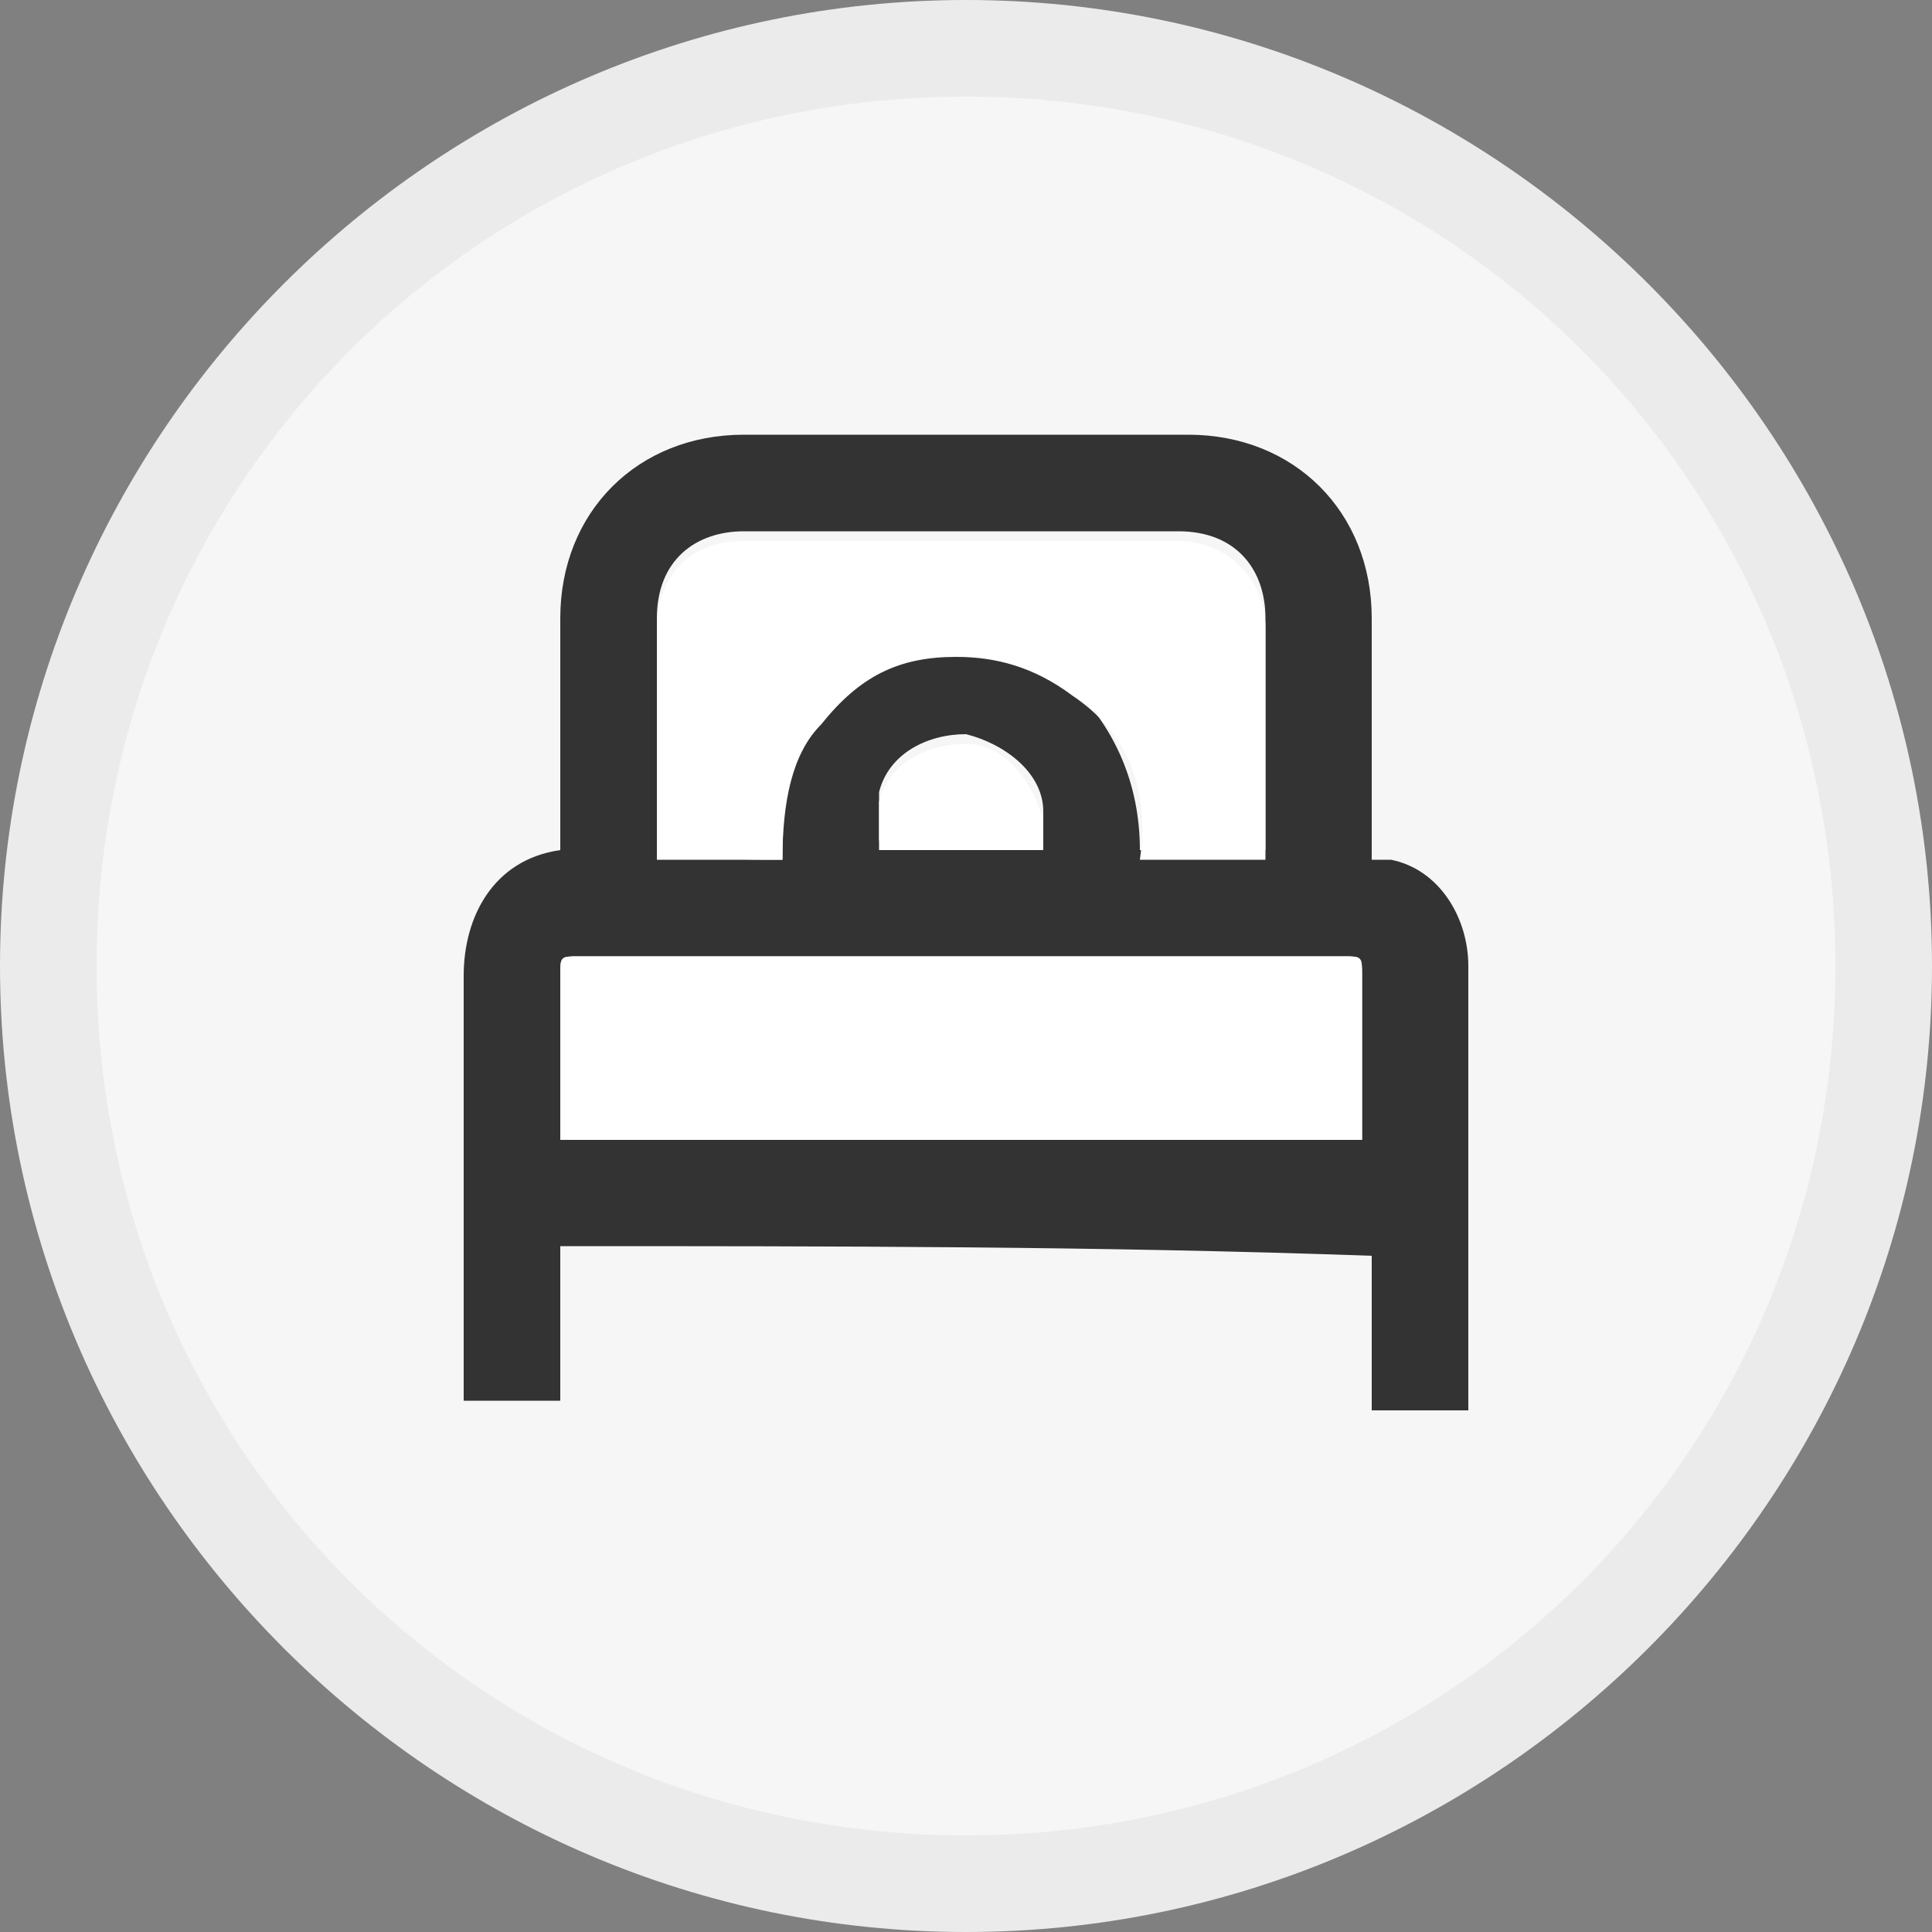 <?xml version="1.0" encoding="utf-8"?>
<!-- Generator: Adobe Illustrator 24.3.0, SVG Export Plug-In . SVG Version: 6.00 Build 0)  -->
<svg version="1.1" id="Calque_1" xmlns="http://www.w3.org/2000/svg" xmlns:xlink="http://www.w3.org/1999/xlink" x="0px" y="0px"
	 viewBox="0 0 20 20" style="enable-background:new 0 0 20 20;" xml:space="preserve">
<rect x="0" y="0" width="20" height="20" fill="#808080" stroke="none"/>
<style type="text/css">
	.st0{fill:#F6F6F6;}
	.st1{fill:#EBEBEB;}
	.st2{fill:#333333;}
	.st3{fill:#FFFFFF;}
</style>
<circle class="st0" cx="35" cy="-40" r="9.5"/>
<circle class="st0" cx="35" cy="-14.9" r="9.5"/>
<circle class="st0" cx="10" cy="-14.9" r="9.5"/>
<circle class="st0" cx="9.9" cy="10.1" r="9.5"/>
<circle class="st0" cx="34.7" cy="10.2" r="9.5"/>
<circle class="st0" cx="9.9" cy="-40" r="9.5"/>
<path class="st1" d="M9.9-49c5,0,9,4,9,9s-4,9-9,9s-9-4-9-9S5-49,9.9-49 M9.9-50L9.9-50c-5.5,0-10,4.5-10,10l0,0c0,5.5,4.5,10,10,10
	l0,0c5.5,0,10-4.5,10-10l0,0C19.9-45.5,15.5-50,9.9-50z"/>
<path class="st1" d="M34.9-49c5,0,9,4,9,9s-4,9-9,9s-9-4-9-9S30-49,34.9-49 M34.9-50L34.9-50c-5.5,0-10,4.5-10,10l0,0
	c0,5.5,4.5,10,10,10l0,0c5.5,0,10-4.5,10-10l0,0C44.9-45.5,40.5-50,34.9-50z"/>
<path class="st1" d="M34.9-23.9c5,0,9,4,9,9s-4,9-9,9s-9-4-9-9S29.9-23.9,34.9-23.9 M34.9-24.9L34.9-24.9c-5.5,0-10,4.5-10,10l0,0
	c0,5.5,4.5,10,10,10l0,0c5.5,0,10-4.5,10-10l0,0C44.9-20.4,40.4-24.9,34.9-24.9z"/>
<path class="st1" d="M34.9-23.9c5,0,9,4,9,9s-4,9-9,9s-9-4-9-9S29.9-23.9,34.9-23.9 M34.9-24.9L34.9-24.9c-5.5,0-10,4.5-10,10l0,0
	c0,5.5,4.5,10,10,10l0,0c5.5,0,10-4.5,10-10l0,0C44.9-20.4,40.4-24.9,34.9-24.9z"/>
<path class="st1" d="M34.8,1.1c5,0,9,4,9,9s-4,9-9,9s-9-4-9-9S29.8,1.1,34.8,1.1 M34.8,0.1L34.8,0.1c-5.5,0-10,4.5-10,10l0,0
	c0,5.5,4.5,10,10,10l0,0c5.5,0,10-4.5,10-10l0,0C44.8,4.5,40.3,0.1,34.8,0.1z"/>
<path class="st1" d="M10,1c5,0,9,4,9,9s-4,9-9,9s-9-4-9-9S5,1,10,1 M10,0L10,0C4.5,0,0,4.5,0,10l0,0c0,5.5,4.5,10,10,10l0,0
	c5.5,0,10-4.5,10-10l0,0C20,4.5,15.5,0,10,0z"/>
<path class="st1" d="M10-24.1c5,0,9,4,9,9s-4,9-9,9s-9-4-9-9S5-24.1,10-24.1 M10-25.1L10-25.1c-5.5,0-10,4.5-10,10l0,0
	c0,5.5,4.5,10,10,10l0,0c5.5,0,10-4.5,10-10l0,0C20-20.6,15.5-25.1,10-25.1z"/>
<path class="st2" d="M14.2-42.5c-0.2-0.2-0.5-0.2-0.7,0l-4.6,4.4l-1.3-1.4c-0.2-0.2-0.5-0.2-0.8,0c0,0,0,0,0,0
	c-0.1,0.1-0.2,0.2-0.2,0.4c0,0.1,0.1,0.3,0.2,0.4L8.4-37c0.1,0.1,0.2,0.2,0.4,0.2c0.1,0,0.3-0.1,0.4-0.2l4.9-4.8
	c0.1-0.1,0.2-0.2,0.2-0.4C14.3-42.3,14.3-42.4,14.2-42.5z"/>
<g>
	<path class="st2" d="M34.6-39c0.1-0.1,0.1-0.2,0.2-0.3c0.8-1.3,1.7-2.6,2.5-3.9c0.4-0.7,1.3-0.8,1.9-0.3c0.5,0.4,0.6,1.1,0.2,1.7
		c-0.8,1.3-1.7,2.6-2.5,3.9c-0.3,0.5-0.7,1.1-1,1.6c-0.5,0.8-1.4,0.9-2.1,0.2c-0.9-1-1.8-1.9-2.7-2.9c-0.5-0.6-0.5-1.3,0-1.8
		c0.5-0.5,1.3-0.4,1.8,0.1C33.5-40.1,34-39.6,34.6-39z"/>
</g>
<path class="st2" d="M10.1-20.4c0.1,0.1,0.2,0.1,0.2,0.2c0.7,0.7,1.3,1.3,2,2c0.1,0.1,0.2,0.3,0,0.5c-0.1,0.1-0.2,0.1-0.3,0.1
	c-0.4,0-0.8,0-1.2,0c0,0-0.1,0-0.1,0c0,0.7,0,1.4,0,2.1c0.7,0,1.4,0,2.1,0c0,0,0-0.1,0-0.1c0-0.4,0-0.8,0-1.2c0-0.2,0.1-0.3,0.2-0.4
	c0.2-0.1,0.3,0,0.4,0.1c0.7,0.7,1.3,1.3,2,2c0.2,0.2,0.2,0.4,0,0.5c-0.7,0.7-1.3,1.3-2,2c-0.1,0.1-0.3,0.2-0.4,0.1
	c-0.2-0.1-0.2-0.2-0.2-0.4c0-0.4,0-0.8,0-1.2c0,0,0-0.1,0-0.1c-0.7,0-1.4,0-2.1,0c0,0.7,0,1.4,0,2.1c0,0,0.1,0,0.1,0
	c0.4,0,0.8,0,1.2,0c0.2,0,0.3,0.1,0.3,0.2c0.1,0.1,0,0.3-0.1,0.4c-0.7,0.7-1.4,1.4-2,2c-0.2,0.2-0.4,0.2-0.5,0c-0.7-0.7-1.4-1.4-2-2
	c-0.1-0.1-0.2-0.2-0.1-0.4c0.1-0.1,0.2-0.2,0.4-0.2c0.4,0,0.8,0,1.2,0c0,0,0.1,0,0.1,0c0-0.7,0-1.4,0-2.1c-0.7,0-1.4,0-2.1,0
	c0,0,0,0.1,0,0.1c0,0.4,0,0.8,0,1.2c0,0.2-0.1,0.3-0.2,0.4c-0.2,0.1-0.3,0-0.4-0.1c-0.7-0.7-1.3-1.3-2-2c-0.2-0.2-0.2-0.4,0-0.5
	c0.7-0.7,1.3-1.3,2-2c0.1-0.1,0.2-0.2,0.4-0.1c0.1,0.1,0.2,0.2,0.2,0.4c0,0.4,0,0.8,0,1.2c0,0,0,0.1,0,0.1c0.7,0,1.4,0,2.1,0
	c0-0.7,0-1.4,0-2.1c0,0-0.1,0-0.1,0c-0.4,0-0.8,0-1.2,0c-0.2,0-0.3-0.1-0.4-0.2c-0.1-0.2,0-0.3,0.1-0.4c0.7-0.7,1.3-1.3,2-2
	c0.1-0.1,0.1-0.1,0.2-0.1C10-20.4,10.1-20.4,10.1-20.4z"/>
<g>
	<path class="st2" d="M31.3-8.7c-0.9,0-1.6-0.5-2-1.4c-0.4-0.9-0.2-1.8,0.4-2.5c0.5-0.6,1-1.1,1.6-1.6c0.2-0.2,0.5-0.4,0.8-0.5
		c0,0,0.1-0.1,0.1-0.1c0.1-0.3,0.3-0.7,0.6-0.9c0.5-0.5,1-1,1.4-1.4c0.3-0.3,0.6-0.5,0.9-0.6c0.1,0,0.1-0.1,0.1-0.1
		c0.1-0.3,0.3-0.6,0.5-0.9c0.5-0.5,1-1,1.5-1.5c0.9-0.9,2.5-0.9,3.3,0c0.8,0.9,0.8,2.3,0,3.2c-0.5,0.5-1,1.1-1.6,1.6
		c-0.2,0.2-0.5,0.4-0.8,0.5c0,0-0.1,0.1-0.1,0.1c-0.1,0.4-0.3,0.7-0.6,0.9c-0.5,0.5-1,1-1.5,1.5c-0.3,0.3-0.6,0.4-0.9,0.6
		c0,0-0.1,0.1-0.1,0.1c-0.1,0.4-0.3,0.7-0.6,1c-0.5,0.5-0.9,0.9-1.4,1.4C32.6-9,32-8.7,31.3-8.7z M33.6-11.9
		c-0.6-0.2-1.1-0.7-1.3-1.3c0,0,0,0-0.1,0.1c-0.5,0.5-1,1-1.4,1.4c-0.1,0.1-0.1,0.1-0.2,0.2c-0.3,0.5-0.1,1.2,0.5,1.4
		c0.4,0.1,0.7,0,1-0.3C32.5-10.9,33-11.4,33.6-11.9C33.5-11.9,33.5-11.9,33.6-11.9z M38.1-16.5C38.1-16.6,38.2-16.6,38.1-16.5
		c0.6-0.5,1-1,1.5-1.5c0.1-0.1,0.2-0.2,0.2-0.3c0.3-0.5,0-1.1-0.5-1.3c-0.4-0.1-0.7,0-1,0.3c-0.5,0.5-1,1-1.4,1.4
		c0,0-0.1,0.1-0.1,0.1c0.3,0.1,0.6,0.3,0.8,0.5C37.8-17.1,38-16.8,38.1-16.5z M33.7-12.2c0.1-0.2,0.1-0.3,0.1-0.5
		c0-0.2-0.1-0.4-0.3-0.5c-0.5-0.5-0.5-1.3,0-1.8c0.5-0.5,1-1,1.5-1.5c0.1-0.1,0.2-0.2,0.1-0.4c0-0.2,0-0.4,0-0.6
		c-0.3,0.1-0.5,0.3-0.7,0.4c-0.5,0.5-1,1-1.5,1.5c-0.4,0.4-0.6,0.9-0.6,1.4C32.4-13.2,32.9-12.4,33.7-12.2z M35.2-12.3
		c0.2-0.1,0.4-0.2,0.6-0.4c0.5-0.5,1.1-1,1.6-1.6c0.7-0.7,0.7-1.8,0.2-2.6c-0.2-0.3-0.5-0.5-0.9-0.6c-0.2,0.3-0.1,0.8,0.1,0.9
		c0.5,0.4,0.5,1.2,0.1,1.7c-0.1,0.1-0.2,0.2-0.3,0.3c-0.5,0.5-0.9,0.9-1.4,1.4c0,0,0,0.1,0,0.1C35.2-12.8,35.2-12.5,35.2-12.3z
		 M35.3-16.3c-0.5,0.5-1,1.1-1.6,1.6c0.7,0.3,0.8,0.5,1.3,1.2c0.5-0.5,1-1.1,1.5-1.6C36-15.3,35.6-15.7,35.3-16.3z"/>
	<path class="st3" d="M33.7-12.2c-0.8-0.2-1.4-1-1.3-1.9c0-0.5,0.2-1,0.6-1.4c0.5-0.5,1-1,1.5-1.5c0.2-0.2,0.4-0.3,0.7-0.4
		c0,0.2,0,0.4,0,0.6c0,0.2,0,0.3-0.1,0.4c-0.5,0.5-1,1-1.5,1.5c-0.5,0.5-0.5,1.3,0,1.8c0.2,0.1,0.2,0.3,0.3,0.5
		C33.8-12.5,33.8-12.4,33.7-12.2z"/>
	<path class="st3" d="M35.2-12.3c0-0.3,0-0.5-0.1-0.8c0,0,0-0.1,0-0.1c0.5-0.5,0.9-0.9,1.4-1.4c0.1-0.1,0.2-0.2,0.3-0.3
		c0.4-0.5,0.4-1.3-0.1-1.7c-0.2-0.2-0.3-0.6-0.1-0.9c0.4,0.1,0.7,0.3,0.9,0.6c0.6,0.8,0.5,1.9-0.2,2.6c-0.5,0.5-1.1,1.1-1.6,1.6
		C35.6-12.5,35.4-12.4,35.2-12.3z"/>
</g>
<g>
	<path class="st2" d="M5.8,12.9c0,0.6,0,1.1,0,1.6c-0.3,0-0.7,0-1,0c0-0.1,0-0.1,0-0.2c0-1.4,0-2.8,0-4.2c0-0.6,0.3-1.2,1-1.3
		c0,0,0-0.1,0-0.1c0-0.8,0-1.5,0-2.3c0-1.1,0.8-1.9,1.9-1.9c1.5,0,3.1,0,4.6,0c1.1,0,1.9,0.8,1.9,1.9c0,0.8,0,1.5,0,2.3
		c0,0.1,0,0.1,0,0.2c0.1,0,0.1,0,0.2,0c0.5,0.1,0.8,0.6,0.8,1.1c0,1.5,0,3,0,4.5c0,0,0,0,0,0.1c-0.3,0-0.7,0-1,0c0-0.5,0-1.1,0-1.6
		C11.4,12.9,8.6,12.9,5.8,12.9z M14.1,11.8c0,0,0-0.1,0-0.1c0-0.5,0-1.1,0-1.6c0-0.2,0-0.2-0.2-0.2c-2.6,0-5.2,0-7.9,0
		c-0.2,0-0.2,0-0.2,0.2c0,0.5,0,1.1,0,1.6c0,0,0,0.1,0,0.1C8.6,11.8,11.3,11.8,14.1,11.8z M8.1,8.9c0-0.5,0-1.1,0.4-1.5
		c0.4-0.4,0.8-0.7,1.4-0.7c0.5,0,0.9,0.1,1.2,0.4c0.5,0.5,0.7,1.1,0.7,1.7c0.5,0,0.9,0,1.3,0c0-0.1,0-0.1,0-0.1c0-0.8,0-1.5,0-2.3
		c0-0.5-0.3-0.9-0.9-0.9c-1.5,0-3,0-4.5,0c-0.5,0-0.9,0.3-0.9,0.9c0,0.8,0,1.5,0,2.3c0,0,0,0.1,0,0.1C7.3,8.9,7.7,8.9,8.1,8.9z
		 M10.8,8.8c0-0.1,0-0.3,0-0.4c0-0.4-0.4-0.7-0.8-0.8c-0.4,0-0.8,0.2-0.9,0.6c0,0.2,0,0.3,0,0.5C9.7,8.8,10.2,8.8,10.8,8.8z"/>
	<path class="st3" d="M14.1,11.8c-2.8,0-5.5,0-8.3,0c0,0,0-0.1,0-0.1c0-0.5,0-1.1,0-1.6c0-0.2,0-0.2,0.2-0.2c2.6,0,5.2,0,7.9,0
		c0.2,0,0.2,0,0.2,0.2c0,0.5,0,1.1,0,1.6C14.1,11.8,14.1,11.8,14.1,11.8z"/>
	<path class="st3" d="M8.1,8.9c-0.5,0-0.9,0-1.3,0c0,0,0-0.1,0-0.1c0-0.8,0-1.5,0-2.3c0-0.5,0.3-0.9,0.9-0.9c1.5,0,3,0,4.5,0
		c0.5,0,0.9,0.4,0.9,0.9c0,0.8,0,1.5,0,2.3c0,0,0,0.1,0,0.1c-0.4,0-0.9,0-1.3,0c0.1-0.7-0.1-1.3-0.7-1.7c-0.4-0.3-0.8-0.4-1.2-0.4
		c-0.6,0-1,0.2-1.4,0.7C8.2,7.8,8.1,8.3,8.1,8.9z"/>
	<path class="st3" d="M10.8,8.8c-0.6,0-1.1,0-1.7,0c0-0.2,0-0.4,0-0.5C9.2,7.9,9.6,7.7,10,7.7c0.4,0,0.7,0.4,0.8,0.8
		C10.8,8.6,10.8,8.7,10.8,8.8z"/>
</g>
<path class="st2" d="M34.9,6.9c0.1-0.1,0.2-0.2,0.3-0.3c0.3-0.3,0.5-0.6,0.9-0.8C38.2,4,41.4,5.3,41.8,8c0.2,1.2-0.2,2.3-1,3.2
	c-0.7,0.7-1.4,1.4-2.1,2.1c-1.2,1.2-2.4,2.4-3.6,3.6c-0.2,0.2-0.3,0.2-0.5,0c-1.9-1.9-3.8-3.8-5.7-5.7c-0.7-0.7-1.1-1.6-1.1-2.7
	c0-1.6,1.2-3.1,2.8-3.4c1.3-0.3,2.4,0.1,3.3,1c0.2,0.2,0.5,0.5,0.7,0.7C34.8,6.8,34.8,6.8,34.9,6.9z"/>
<g>
	<path class="st3" d="M34.3,14.4c-0.2,0-0.4-0.2-0.4-0.4v-1.7h-1.7c-0.2,0-0.4-0.2-0.4-0.4v-1.3c0-0.2,0.2-0.4,0.4-0.4h1.7V8.7
		c0-0.2,0.2-0.4,0.4-0.4h1.3c0.2,0,0.4,0.2,0.4,0.4v1.7h1.7c0.2,0,0.4,0.2,0.4,0.4V12c0,0.2-0.2,0.4-0.4,0.4H36V14
		c0,0.2-0.2,0.4-0.4,0.4H34.3z"/>
	<path class="st2" d="M35.6,8.7v2h2V12h-2v2h-1.3v-2h-2v-1.3h2v-2H35.6 M35.6,7.9h-1.3c-0.4,0-0.8,0.3-0.8,0.8v1.3h-1.3
		c-0.4,0-0.7,0.3-0.7,0.8V12c0,0.4,0.3,0.8,0.7,0.8h1.3V14c0,0.4,0.3,0.8,0.8,0.8h1.3c0.4,0,0.8-0.3,0.8-0.8v-1.3h1.3
		c0.4,0,0.8-0.3,0.8-0.8v-1.3c0-0.4-0.3-0.8-0.8-0.8h-1.3V8.7C36.3,8.2,36,7.9,35.6,7.9L35.6,7.9z"/>
</g>
</svg>
